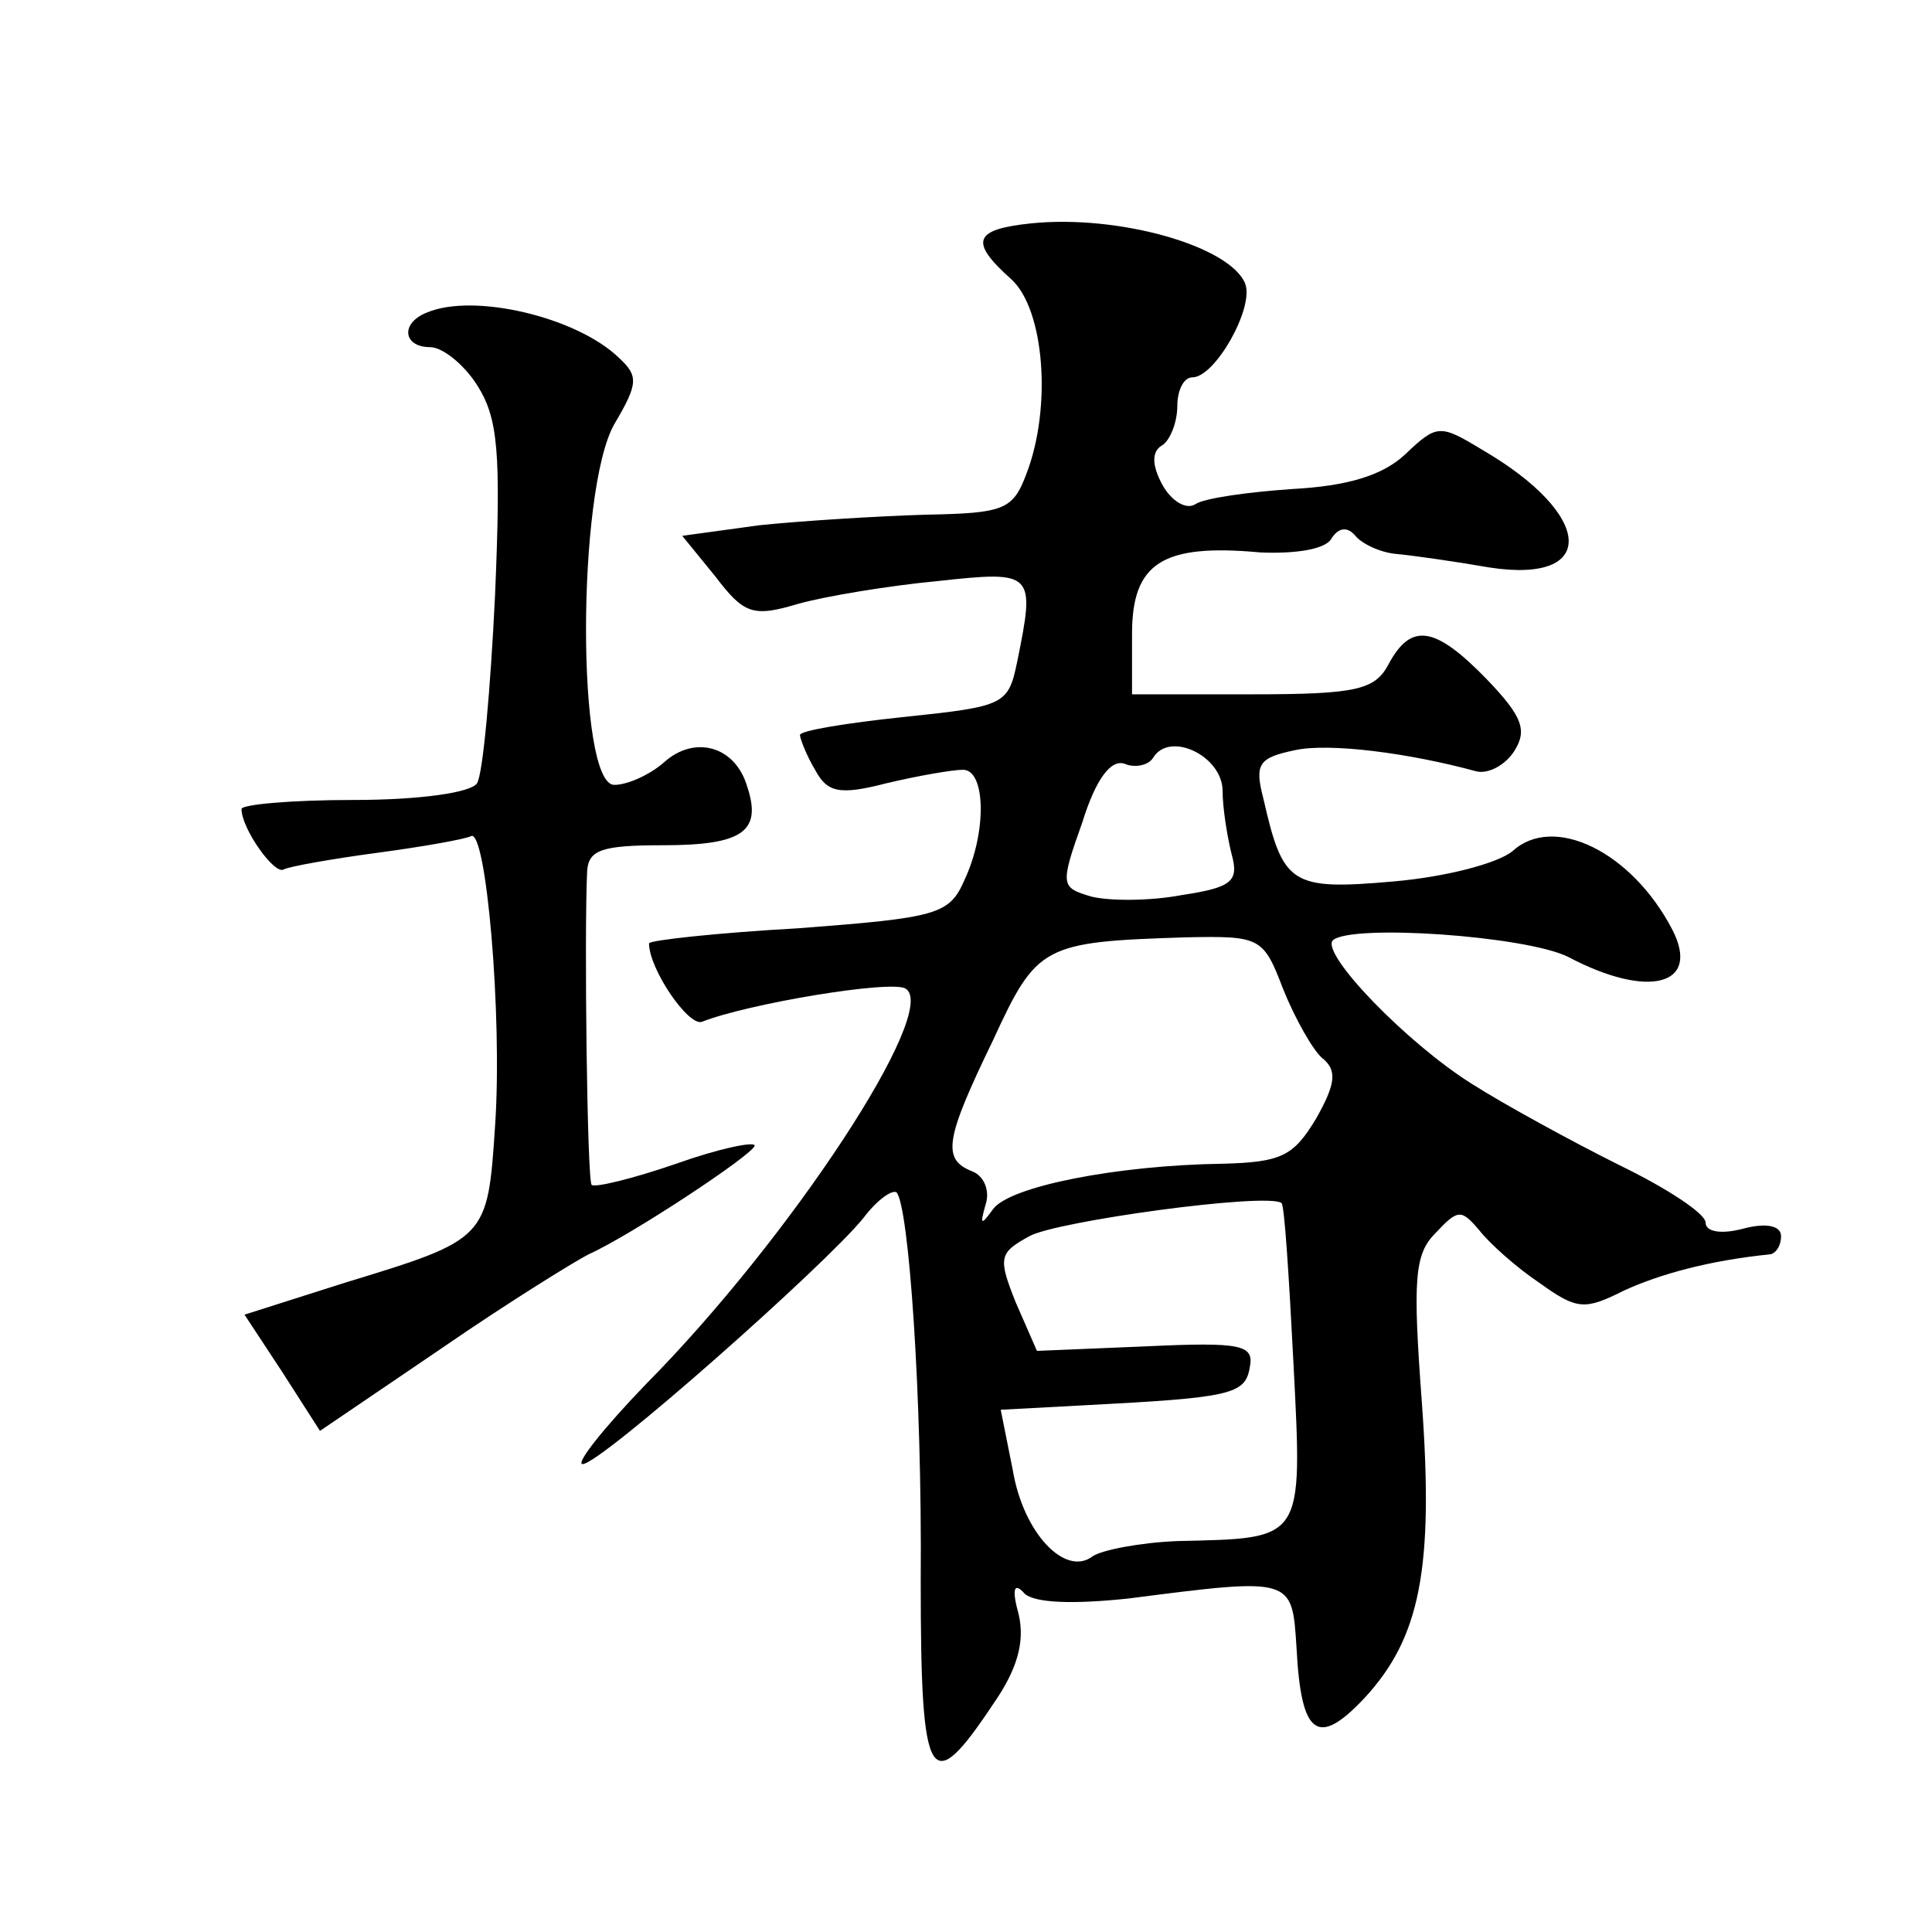 <?xml version="1.0" standalone="no"?>
<!DOCTYPE svg PUBLIC "-//W3C//DTD SVG 20010904//EN"
 "http://www.w3.org/TR/2001/REC-SVG-20010904/DTD/svg10.dtd">
<svg version="1.0" xmlns="http://www.w3.org/2000/svg"
 width="128pt" height="128pt" viewBox="0 0 128 128"
 preserveAspectRatio="xMidYMid meet">
<g transform="translate(0,128) scale(0.1,-0.1)"
fill="#0" stroke="none">
<path d="M683 1132 c-38 -4 -41 -12 -13 -37 22 -20 27 -85 10 -129 -9 -24 -15 -26
-67 -27 -32 -1 -81 -4 -110 -7 l-51 -7 22 -27 c19 -25 25 -27 55 -18 18 5 60 12
92 15 64 7 65 6 53 -53 -6 -29 -8 -30 -75 -37 -38 -4 -69 -9 -69 -12 0 -2 4 -13
10 -23 8 -15 16 -17 47 -9 21 5 44 9 51 9 15 0 16 -41 1 -73 -10 -23 -18 -25 -110
-32 -54 -3 -99 -8 -99 -10 0 -17 26 -55 35 -52 30 12 126 28 135 22 23 -14 -76
-165 -172 -262 -28 -29 -47 -53 -42 -53 12 0 161 132 186 163 9 12 19 19 22 17
8 -9 17 -133 16 -258 0 -135 6 -144 48 -81 16 23 21 41 17 59 -5 18 -3 22 4 14
7 -6 32 -7 69 -3 109 14 108 14 111 -33 3 -58 14 -66 45 -33 37 40 46 86 38 196
-6 81 -5 98 9 112 15 16 17 16 29 2 7 -9 25 -25 40 -35 25 -18 30 -18 56 -5 24
11 57 20 97 24 4 1 7 6 7 12 0 7 -10 9 -25 5 -15 -4 -25 -2 -25 4 0 6 -26 23 -57
38 -32 16 -76 40 -98 54 -43 27 -100 86 -92 95 12 11 128 3 156 -11 53 -28 88 -19
69 18 -27 52 -79 77 -106 52 -10 -8 -44 -17 -79 -20 -68 -6 -73 -2 -86 55 -6 23
-3 27 21 32 23 5 76 -2 120 -14 8 -2 19 4 25 13 9 14 6 23 -18 48 -34 35 -50 38
-65 10 -9 -17 -21 -20 -90 -20 l-80 0 0 40 c0 47 20 60 85 54 23 -1 43 2 47 9 5
8 11 8 16 2 4 -5 16 -11 27 -12 11 -1 39 -5 62 -9 72 -11 69 35 -5 78 -28 17 -30
17 -51 -3 -15 -14 -38 -21 -75 -23 -29 -2 -58 -6 -64 -10 -6 -4 -16 2 -22 13 -7
13 -7 22 0 26 5 3 10 15 10 26 0 10 4 19 10 19 15 0 41 46 35 62 -10 25 -84 46
-142 40z m127 -376 c0 -11 3 -30 6 -42 5 -18 0 -22 -33 -27 -21 -4 -48 -4 -60 -1
-20 6 -21 7 -6 49 9 29 19 42 28 39 7 -3 16 -1 19 4 11 18 46 1 46 -22z m40 -131
c8 -20 20 -41 26 -46 10 -8 9 -17 -4 -40 -15 -25 -23 -29 -62 -30 -70 -1 -141 -15
-152 -30 -8 -11 -9 -11 -5 3 3 9 -1 19 -9 22 -20 8 -18 21 14 87 29 63 33 65 128
68 49 1 51 0 64 -34z m7 -249 c6 -118 7 -115 -77 -117 -25 -1 -50 -6 -56 -10 -18
-14 -46 15 -53 57 l-8 40 56 3 c96 5 106 7 109 25 3 15 -5 17 -69 14 l-72 -3 -14
32 c-12 30 -11 33 9 44 18 10 157 29 167 22 2 -1 5 -49 8 -107z M283 1073 c-18
-7 -16 -23 2 -23 8 0 22 -11 31 -25 14 -22 16 -44 12 -139 -3 -62 -8 -119 -12 -125
-4 -6 -37 -11 -82 -11 -41 0 -74 -3 -74 -6 0 -13 22 -44 28 -40 4 2 32 7 62 11
30 4 58 9 62 11 10 6 21 -119 16 -192 -5 -75 -5 -75 -100 -104 l-66 -21 25 -38
25 -39 81 55 c45 31 89 58 97 62 27 12 109 66 110 72 0 3 -24 -2 -52 -12 -29 -10
-54 -16 -56 -14 -3 2 -5 167 -3 208 1 14 10 17 50 17 53 0 66 9 56 39 -8 27 -35
34 -55 16 -9 -8 -24 -15 -33 -15 -25 0 -25 195 0 239 16 27 16 32 3 44 -28 27 -96
43 -127 30z"/>
</g>
</svg>
